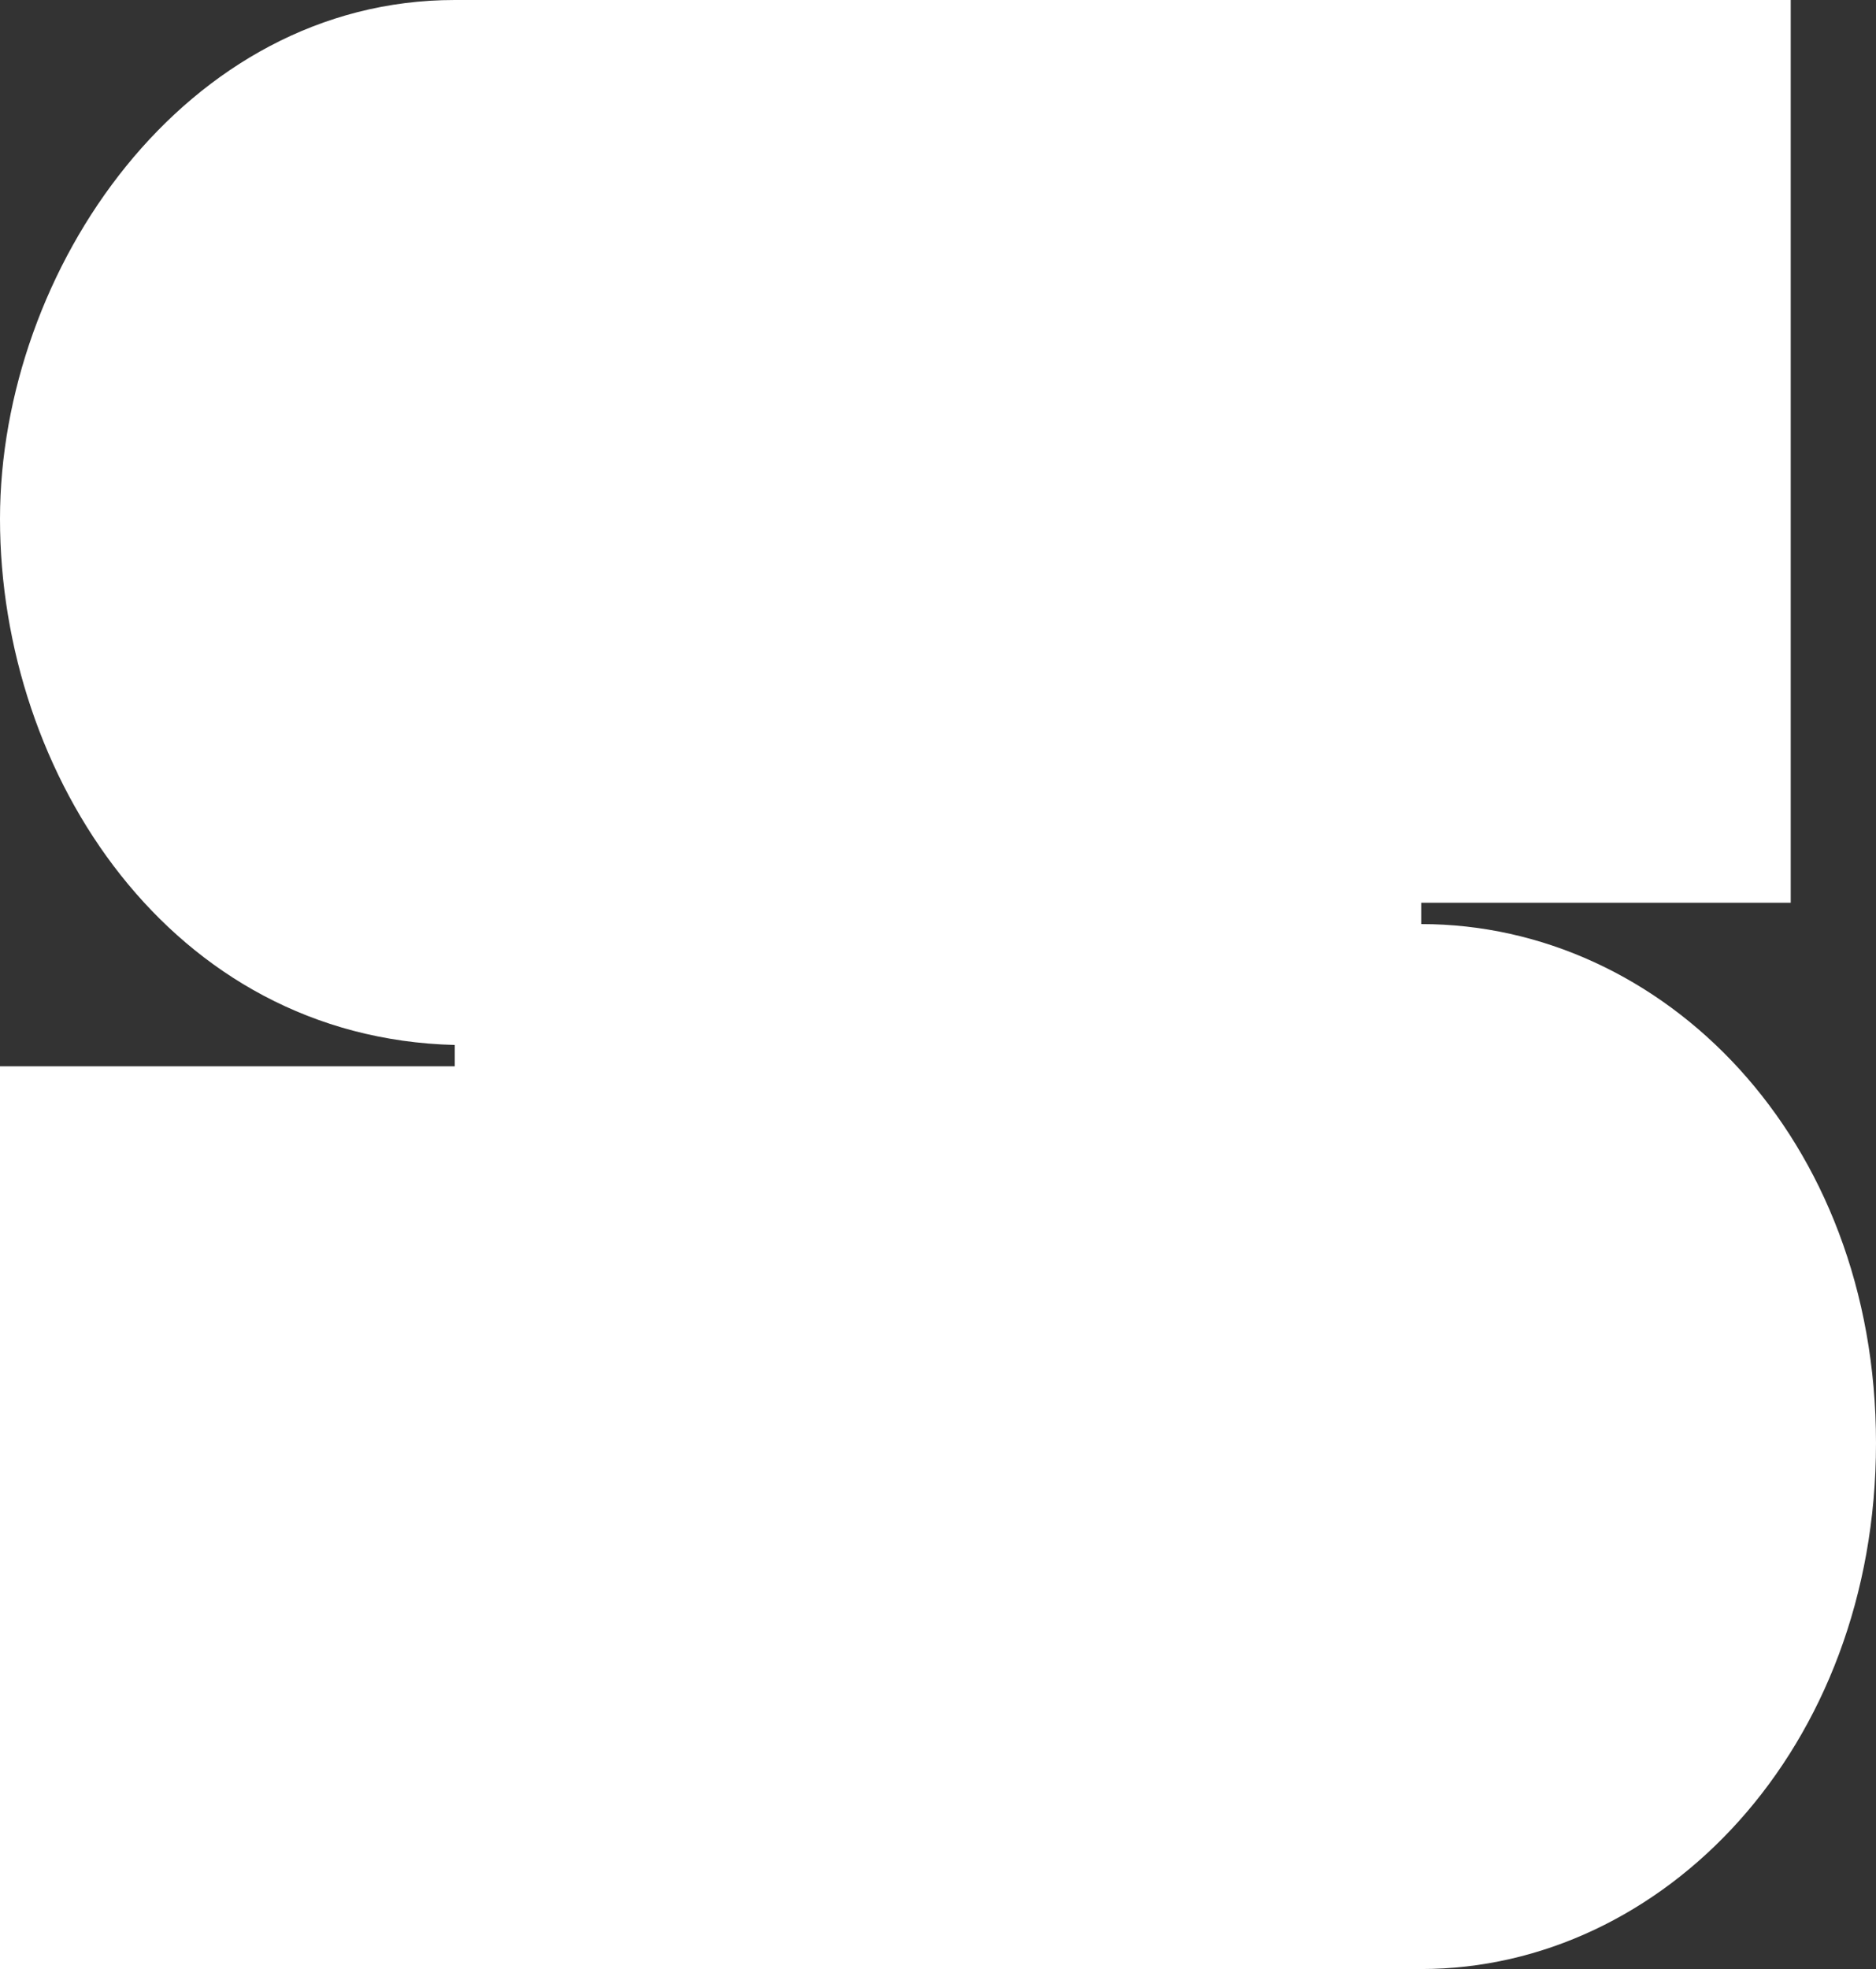 <?xml version="1.0" encoding="UTF-8"?> <svg xmlns="http://www.w3.org/2000/svg" viewBox="0 0 140.8 147.73"><rect x="0" y="0" width="140.8" height="147.73" fill="#333333" stroke="none"/> <defs> <style>.cls-1{fill:#fff;}</style> </defs> <g id="Слой_2" data-name="Слой 2"> <g id="Layer_1" data-name="Layer 1"> <path class="cls-1" d="M106.67,147.73H0V80H34.13V78.4C12.8,77.87,0,58.13,0,38.93,0,20.27,13.87,0,34.13,0H134.4V67.73H106.67v1.6c18.13,0,34.13,16,34.13,38.94S124.8,147.73,106.67,147.73Z"></path> </g> </g> </svg> 
